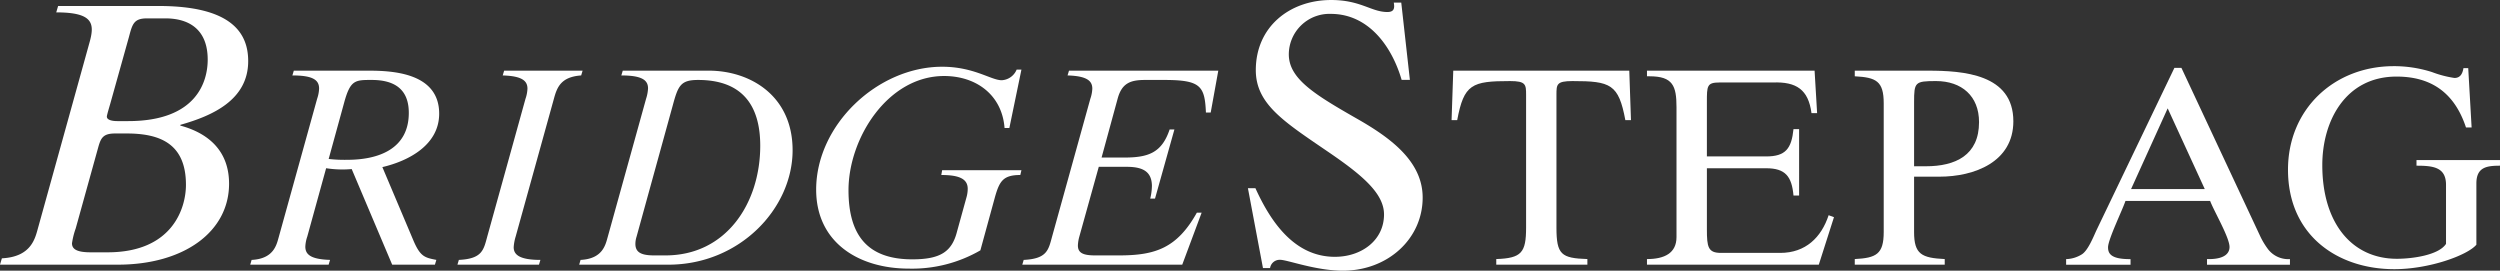 <svg id="logo_neg" xmlns="http://www.w3.org/2000/svg" width="352" height="38.113" viewBox="0 0 352 38.113">
  <rect x="0" y="0" width="352" height="38.113" fill="#333333" stroke="none"/>
  <path id="Pfad_1" data-name="Pfad 1" d="M103.067,134.237c4.223-.213,4.7-2.9,5.12-4.383l7.179-25.865c.792-2.745.686-4.381-4.645-4.381l.264-.9h14.147c10.4,0,12.616,3.906,12.616,7.76,0,5.49-5.068,7.707-9.554,8.974v.106c4.117,1.109,6.862,3.7,6.862,8.182,0,6.757-6.334,11.4-15.678,11.4H102.8Zm10.4-4.224a10.874,10.874,0,0,0-.528,2.111c0,.9.845,1.267,2.639,1.267h2.375c9.185,0,11.032-6.282,11.032-9.5,0-5.754-3.589-7.232-8.34-7.232h-1.636c-1.689,0-2.006.633-2.375,1.953Zm4.856-17.525c-.106.369-.475,1.584-.475,1.795,0,.475.739.633,1.478.633h1.531c9.66,0,11.191-5.6,11.191-8.657,0-4.17-2.534-5.807-5.965-5.807H123.5c-1.848,0-2.059.792-2.534,2.587Z" transform="translate(-102.803 -97.865)" fill="#fff"/>
  <g id="Gruppe_1" data-name="Gruppe 1" transform="translate(35.232 9.95)">
    <path id="Pfad_2" data-name="Pfad 2" d="M127.027,131.564c3.167-.158,3.524-2.177,3.84-3.286l5.384-19.4a5.009,5.009,0,0,0,.277-1.425c0-1.188-.792-1.861-3.761-1.861l.2-.673h10.453c3.4,0,10.015.277,10.015,6.057,0,4.394-4.276,6.651-8,7.522l4.355,10.293c.99,2.336,1.623,2.456,3.246,2.771l-.2.673h-6.018l-5.7-13.461a14.819,14.819,0,0,1-3.6-.119l-2.653,9.62a5.013,5.013,0,0,0-.276,1.425c0,1.069.711,1.782,3.482,1.861l-.2.673H126.831Zm10.848-14.213a19.3,19.3,0,0,0,2.613.12c4.315,0,8.67-1.465,8.67-6.613,0-3.4-2.1-4.631-5.226-4.631-2.336,0-3.009,0-3.88,3.207Z" transform="translate(-126.831 -104.92)" fill="#fff"/>
    <path id="Pfad_3" data-name="Pfad 3" d="M146.927,131.564c3.286-.158,3.484-1.384,4-3.286l5.384-19.4a5.009,5.009,0,0,0,.277-1.425c0-1.069-.713-1.782-3.484-1.861l.2-.673h11.046l-.2.673c-2.85.2-3.4,1.663-3.84,3.286l-5.384,19.4a6.464,6.464,0,0,0-.277,1.506c0,1.028.792,1.78,3.761,1.78l-.2.673H146.729Z" transform="translate(-117.553 -104.92)" fill="#fff"/>
  </g>
  <g id="Gruppe_2" data-name="Gruppe 2" transform="translate(81.545 9.397)">
    <path id="Pfad_4" data-name="Pfad 4" d="M158.614,131.564c3.167-.158,3.524-2.177,3.84-3.286l5.384-19.4a5.533,5.533,0,0,0,.277-1.465c0-1.148-.831-1.821-3.761-1.821l.2-.673h12.115c5.78,0,11.8,3.484,11.8,11.205,0,8.194-7.443,16.112-17.5,16.112h-12.55Zm7.878-3.246a3.391,3.391,0,0,0-.158.99c0,1.227.871,1.623,2.653,1.623h1.584c8.591,0,13.342-7.4,13.342-15.44,0-5.859-2.692-9.263-8.749-9.263-2.455,0-2.811.792-3.563,3.562Z" transform="translate(-158.416 -104.367)" fill="#fff"/>
    <path id="Pfad_5" data-name="Pfad 5" d="M208.375,113.172H207.7c-.356-4.672-4-7.324-8.512-7.324-7.958,0-13.461,8.789-13.461,16.075,0,6.414,2.732,9.738,8.987,9.738,4,0,5.582-1.109,6.295-3.919l1.346-4.868a4.474,4.474,0,0,0,.158-1.15c0-1.465-1.346-1.938-3.721-1.938l.119-.673h11.164l-.158.673c-2.415,0-2.93.87-3.563,3.088l-2.059,7.521a19.2,19.2,0,0,1-10.056,2.573c-7.087,0-13.065-3.68-13.065-11.125,0-9.144,8.67-17.3,17.736-17.3,4.474,0,6.889,1.9,8.393,1.9a2.413,2.413,0,0,0,2.1-1.5h.673Z" transform="translate(-147.803 -104.543)" fill="#fff"/>
    <path id="Pfad_6" data-name="Pfad 6" d="M201.165,131.564c3.287-.158,3.484-1.384,4-3.286l5.383-19.4a4.964,4.964,0,0,0,.279-1.425c0-1.069-.713-1.782-3.485-1.861l.2-.673h21.022l-1.069,5.9h-.673c-.158-3.761-.754-4.591-5.9-4.591h-2.653c-2.059,0-3.286.434-3.88,2.651l-2.258,8.274H215.3c3.365,0,5.305-.633,6.414-3.958h.673l-2.732,9.738h-.673a8.206,8.206,0,0,0,.238-1.821c-.04-1.861-1.109-2.653-3.524-2.653h-3.96L209,128.278a5.27,5.27,0,0,0-.2,1.188c-.038,1.11.714,1.465,2.416,1.465h3.365c5.068,0,8.156-.99,10.966-6.018h.673l-2.732,7.324H200.968Z" transform="translate(-138.574 -104.367)" fill="#fff"/>
  </g>
  <path id="Pfad_7" data-name="Pfad 7" d="M222.634,124.633h1.056c2.111,4.645,5.437,9.66,11.191,9.66,3.748,0,6.917-2.323,6.917-5.965,0-2.956-3.062-5.543-7.867-8.815-6.176-4.223-10.186-6.7-10.186-11.507,0-6.123,4.8-9.871,10.609-9.871,4.172,0,5.648,1.689,7.918,1.689.9,0,1.057-.475.9-1.32h1.054l1.214,10.874h-1.161c-1.372-4.7-4.644-9.29-9.977-9.29a5.725,5.725,0,0,0-5.911,5.7c0,3.431,3.641,5.648,9.447,8.974,4.752,2.692,9.4,6.018,9.4,11.191,0,5.807-4.911,10.295-11.243,10.295-3.8,0-7.812-1.532-8.817-1.532a1.368,1.368,0,0,0-1.425,1.163h-1Z" transform="translate(-46.927 -98.134)" fill="#fff"/>
  <g id="Gruppe_3" data-name="Gruppe 3" transform="translate(204.379 9.95)">
    <path id="Pfad_8" data-name="Pfad 8" d="M248.483,131.445c3.563-.119,4.2-.911,4.2-4.434V108.325c0-1.465-.04-1.94-2.257-1.94-5.384,0-6.493.436-7.443,5.5h-.792l.238-6.968h24.783l.238,6.968h-.792c-.95-5.067-2.059-5.5-7.443-5.5-2.257,0-2.257.475-2.257,1.94v18.686c0,3.8.673,4.315,4.355,4.434v.792H248.483Z" transform="translate(-242.188 -104.92)" fill="#fff"/>
    <path id="Pfad_9" data-name="Pfad 9" d="M260.953,104.92h23.6l.356,5.978h-.792c-.436-3.324-2.138-4.434-5.424-4.315h-7.522c-1.782,0-1.782.475-1.782,2.771v7.641h8.353c2.732,0,3.563-1.109,3.84-3.84h.792V122.5h-.792c-.237-2.692-1.148-3.84-3.84-3.84h-8.353v8.591c0,2.494.158,3.327,1.979,3.327h8.354c3.563,0,5.78-2.179,6.809-5.307l.752.277-2.138,6.691H260.953v-.792c2.455,0,4.157-.831,4.157-3.088V110.067c0-3.009-.515-4.355-3.8-4.355h-.356Z" transform="translate(-233.438 -104.92)" fill="#fff"/>
    <path id="Pfad_10" data-name="Pfad 10" d="M284.982,109.512c0-3.128-1.069-3.642-4.076-3.8v-.792H291.2c4.988,0,12.035.475,12.035,7.126,0,5.741-5.5,7.8-10.412,7.8h-3.565v7.8c0,3.126,1.069,3.641,4.315,3.8v.792H280.906v-.792c3.007-.158,4.076-.673,4.076-3.8Zm4.276,8.868h1.663c4.158,0,7.483-1.544,7.483-6.216,0-3.682-2.455-5.78-6.057-5.78-2.968,0-3.088.158-3.088,2.969Z" transform="translate(-224.134 -104.92)" fill="#fff"/>
  </g>
  <g id="Gruppe_4" data-name="Gruppe 4" transform="translate(290.914 9.317)">
    <path id="Pfad_11" data-name="Pfad 11" d="M316.446,104.65h.988l11.047,23.6a10.474,10.474,0,0,0,1.186,1.98,3.6,3.6,0,0,0,3.048,1.346v.792H321.037v-.792h.4c2.257-.04,2.771-.95,2.771-1.7,0-1.346-2.179-5.028-2.733-6.493H309.556c-.435,1.308-2.453,5.424-2.453,6.534,0,.83.356,1.622,2.85,1.661h.317v.792H301.2v-.792a4.407,4.407,0,0,0,2.217-.673c.871-.554,1.622-2.455,2.059-3.4Zm-6.1,17.063h10.374L315.5,110.351Z" transform="translate(-301.204 -104.412)" fill="#fff"/>
    <path id="Pfad_12" data-name="Pfad 12" d="M347.568,113.12c-1.584-4.792-4.79-7.167-9.779-7.167-7.166,0-10.452,6.217-10.452,12.471,0,8.2,4.2,13.183,10.491,13.183,2.217,0,5.9-.515,6.928-2.1v-8.314c0-2.494-1.823-2.692-4.157-2.692v-.792h11.757v.792c-1.859,0-3.324.2-3.324,2.494v8.631c-1.268,1.5-6.653,3.444-11.56,3.444-7.878,0-14.965-4.672-14.965-14.015,0-8.512,6.493-14.569,14.884-14.569a17.622,17.622,0,0,1,5.386.831,15.065,15.065,0,0,0,3.166.831c.673,0,1.11-.394,1.267-1.386h.673l.477,8.355Z" transform="translate(-291.271 -104.488)" fill="#fff"/>
  </g>
</svg>
